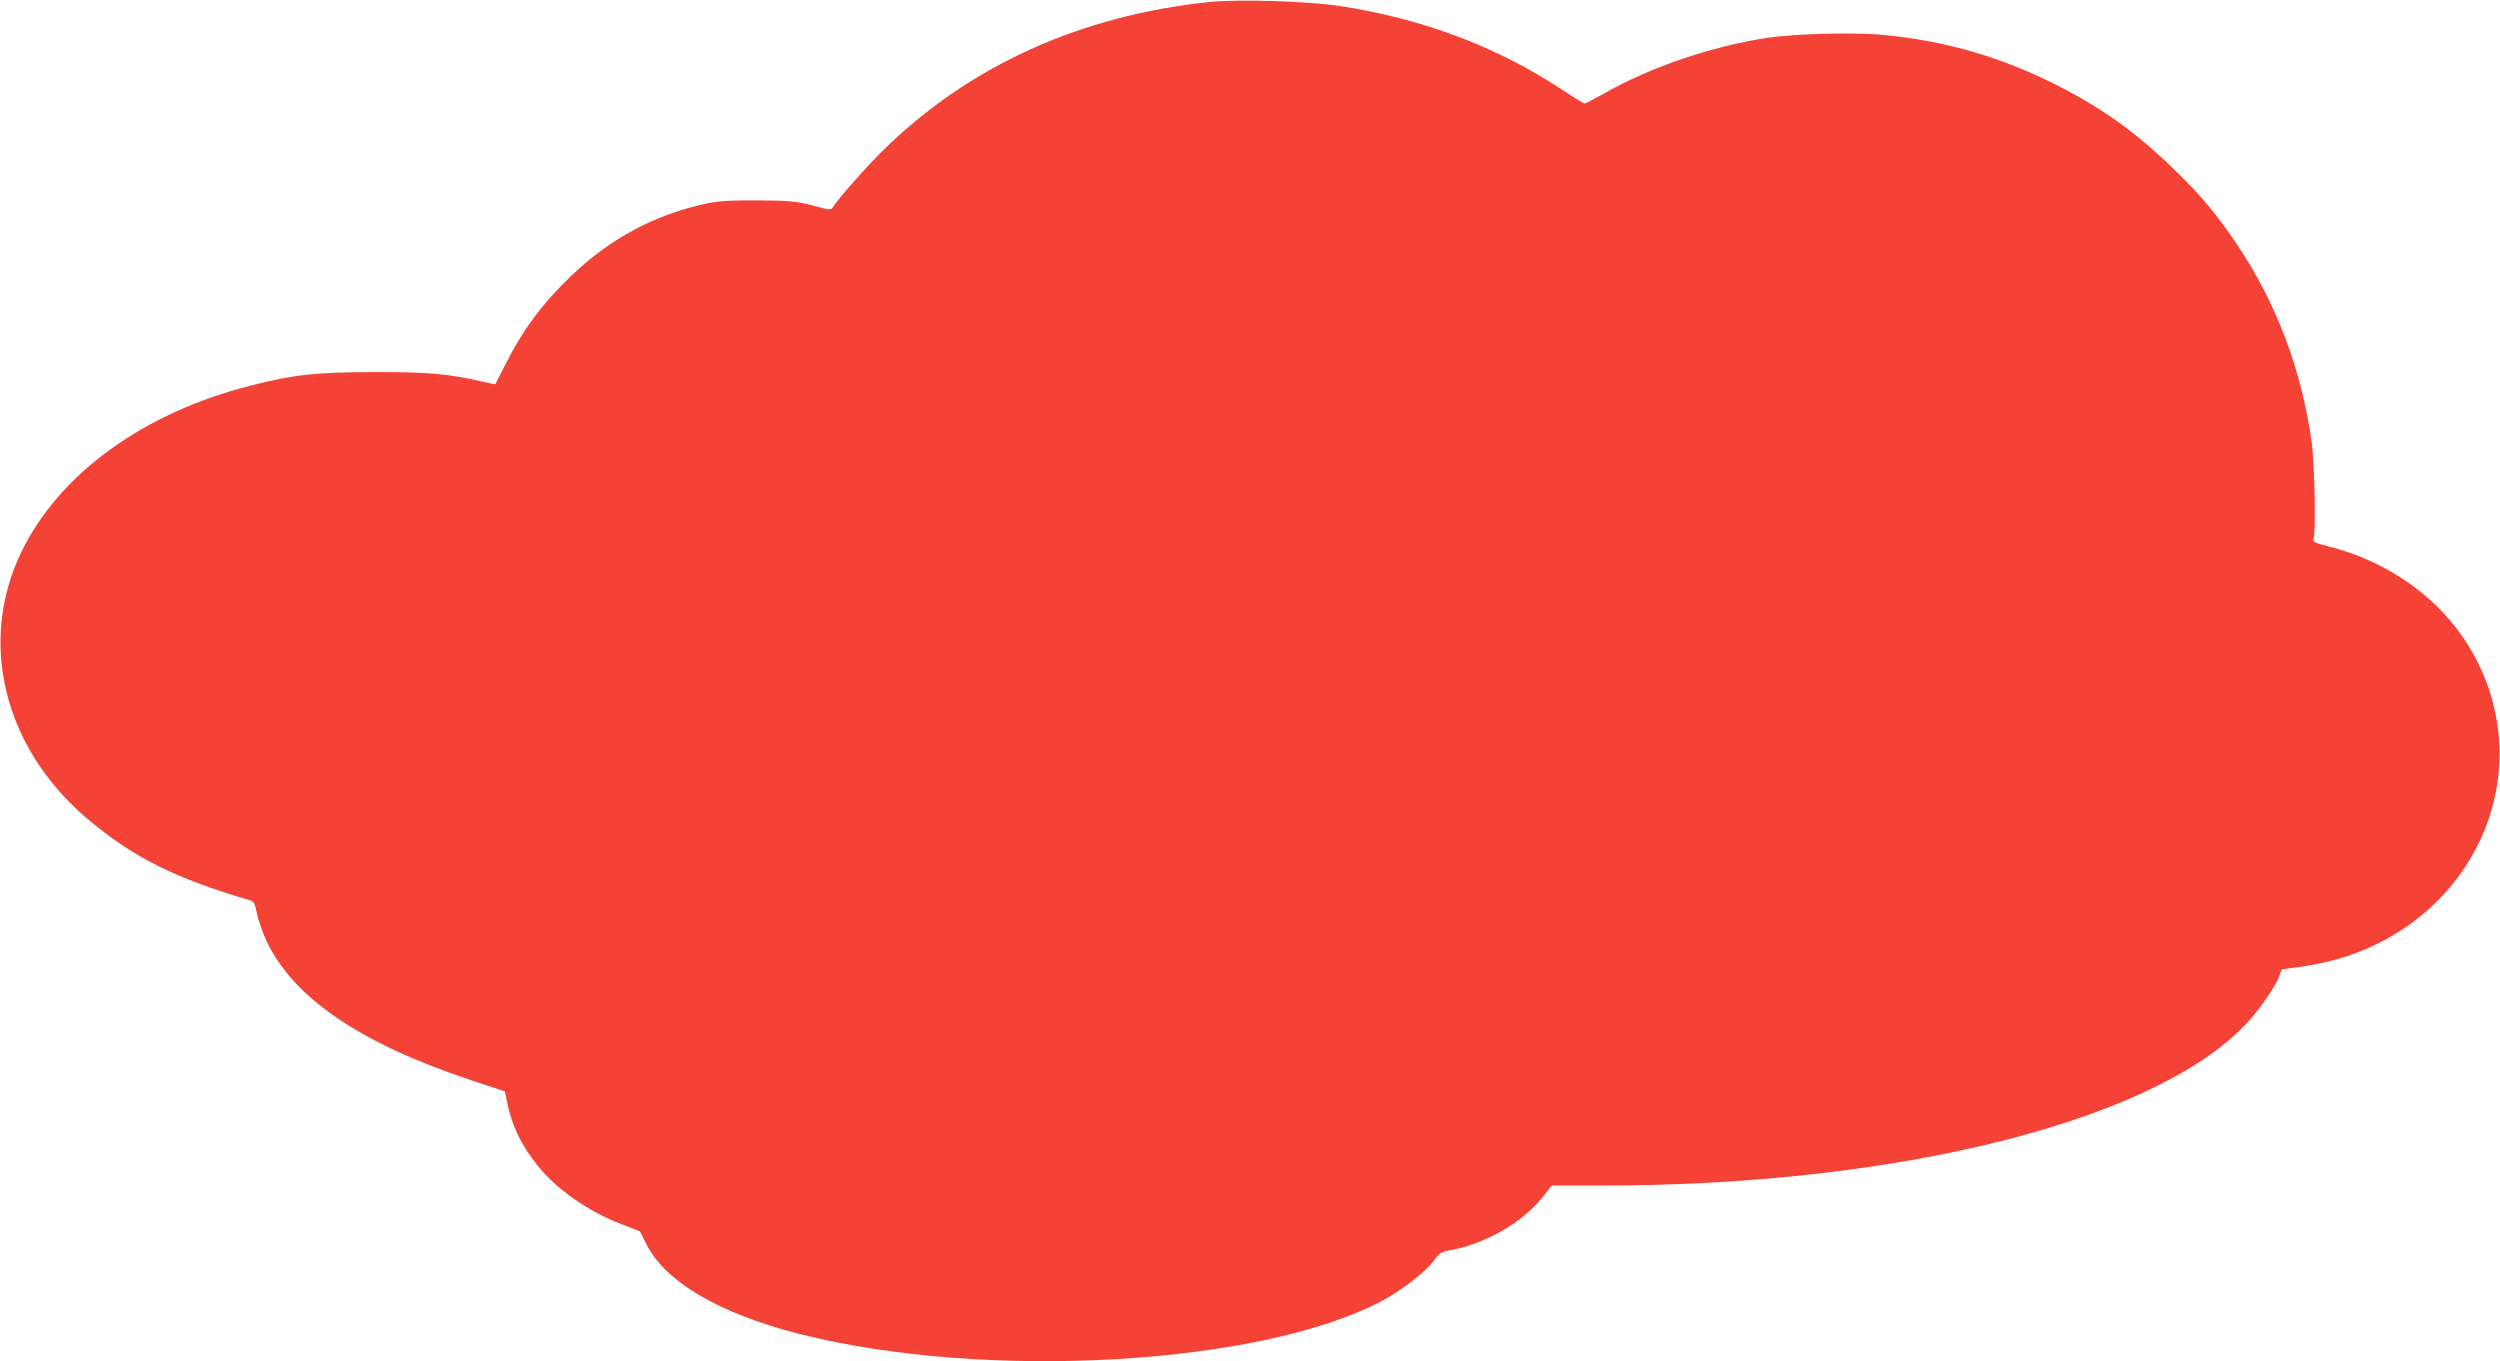 <?xml version="1.0" standalone="no"?>
<!DOCTYPE svg PUBLIC "-//W3C//DTD SVG 20010904//EN"
 "http://www.w3.org/TR/2001/REC-SVG-20010904/DTD/svg10.dtd">
<svg version="1.0" xmlns="http://www.w3.org/2000/svg"
 width="1280pt" height="697pt" viewBox="0 0 1280 697"
 preserveAspectRatio="xMidYMid meet">
<g transform="translate(0,697) scale(0.1,-0.1)"
fill="#f44336" stroke="none">
<path d="M6195 6960 c-663 -68 -1238 -329 -1677 -763 -84 -82 -233 -252 -255
-290 -7 -13 -22 -11 -103 11 -85 22 -115 25 -280 26 -144 1 -203 -3 -268 -17
-263 -58 -485 -177 -684 -366 -150 -143 -253 -281 -344 -464 -26 -50 -47 -93
-48 -94 -1 -1 -29 4 -61 12 -183 42 -276 50 -560 50 -301 -1 -408 -12 -634
-70 -548 -139 -978 -452 -1171 -850 -224 -462 -91 -1003 335 -1365 232 -197
450 -307 834 -419 21 -6 27 -18 37 -71 8 -35 30 -98 49 -139 138 -291 480
-523 1045 -711 l175 -58 11 -54 c24 -120 72 -220 156 -325 95 -120 258 -235
428 -300 l97 -38 27 -55 c96 -200 373 -364 790 -470 949 -240 2354 -161 2979
168 101 53 229 152 271 211 22 31 39 42 65 47 187 30 384 141 491 277 l45 57
265 0 c1541 1 2868 343 3314 854 61 70 130 173 147 221 l12 32 114 16 c398 57
729 291 895 632 177 366 129 789 -126 1112 -154 194 -385 340 -639 404 -71 18
-87 25 -82 38 13 33 6 388 -10 501 -51 367 -181 710 -380 1006 -108 161 -184
251 -326 389 -192 187 -366 311 -596 428 -283 143 -565 226 -877 257 -149 16
-473 8 -616 -15 -282 -44 -589 -149 -821 -280 -53 -30 -101 -55 -106 -55 -5 0
-58 33 -119 73 -333 220 -716 363 -1139 427 -161 24 -513 35 -660 20z"/>
</g>
</svg>

